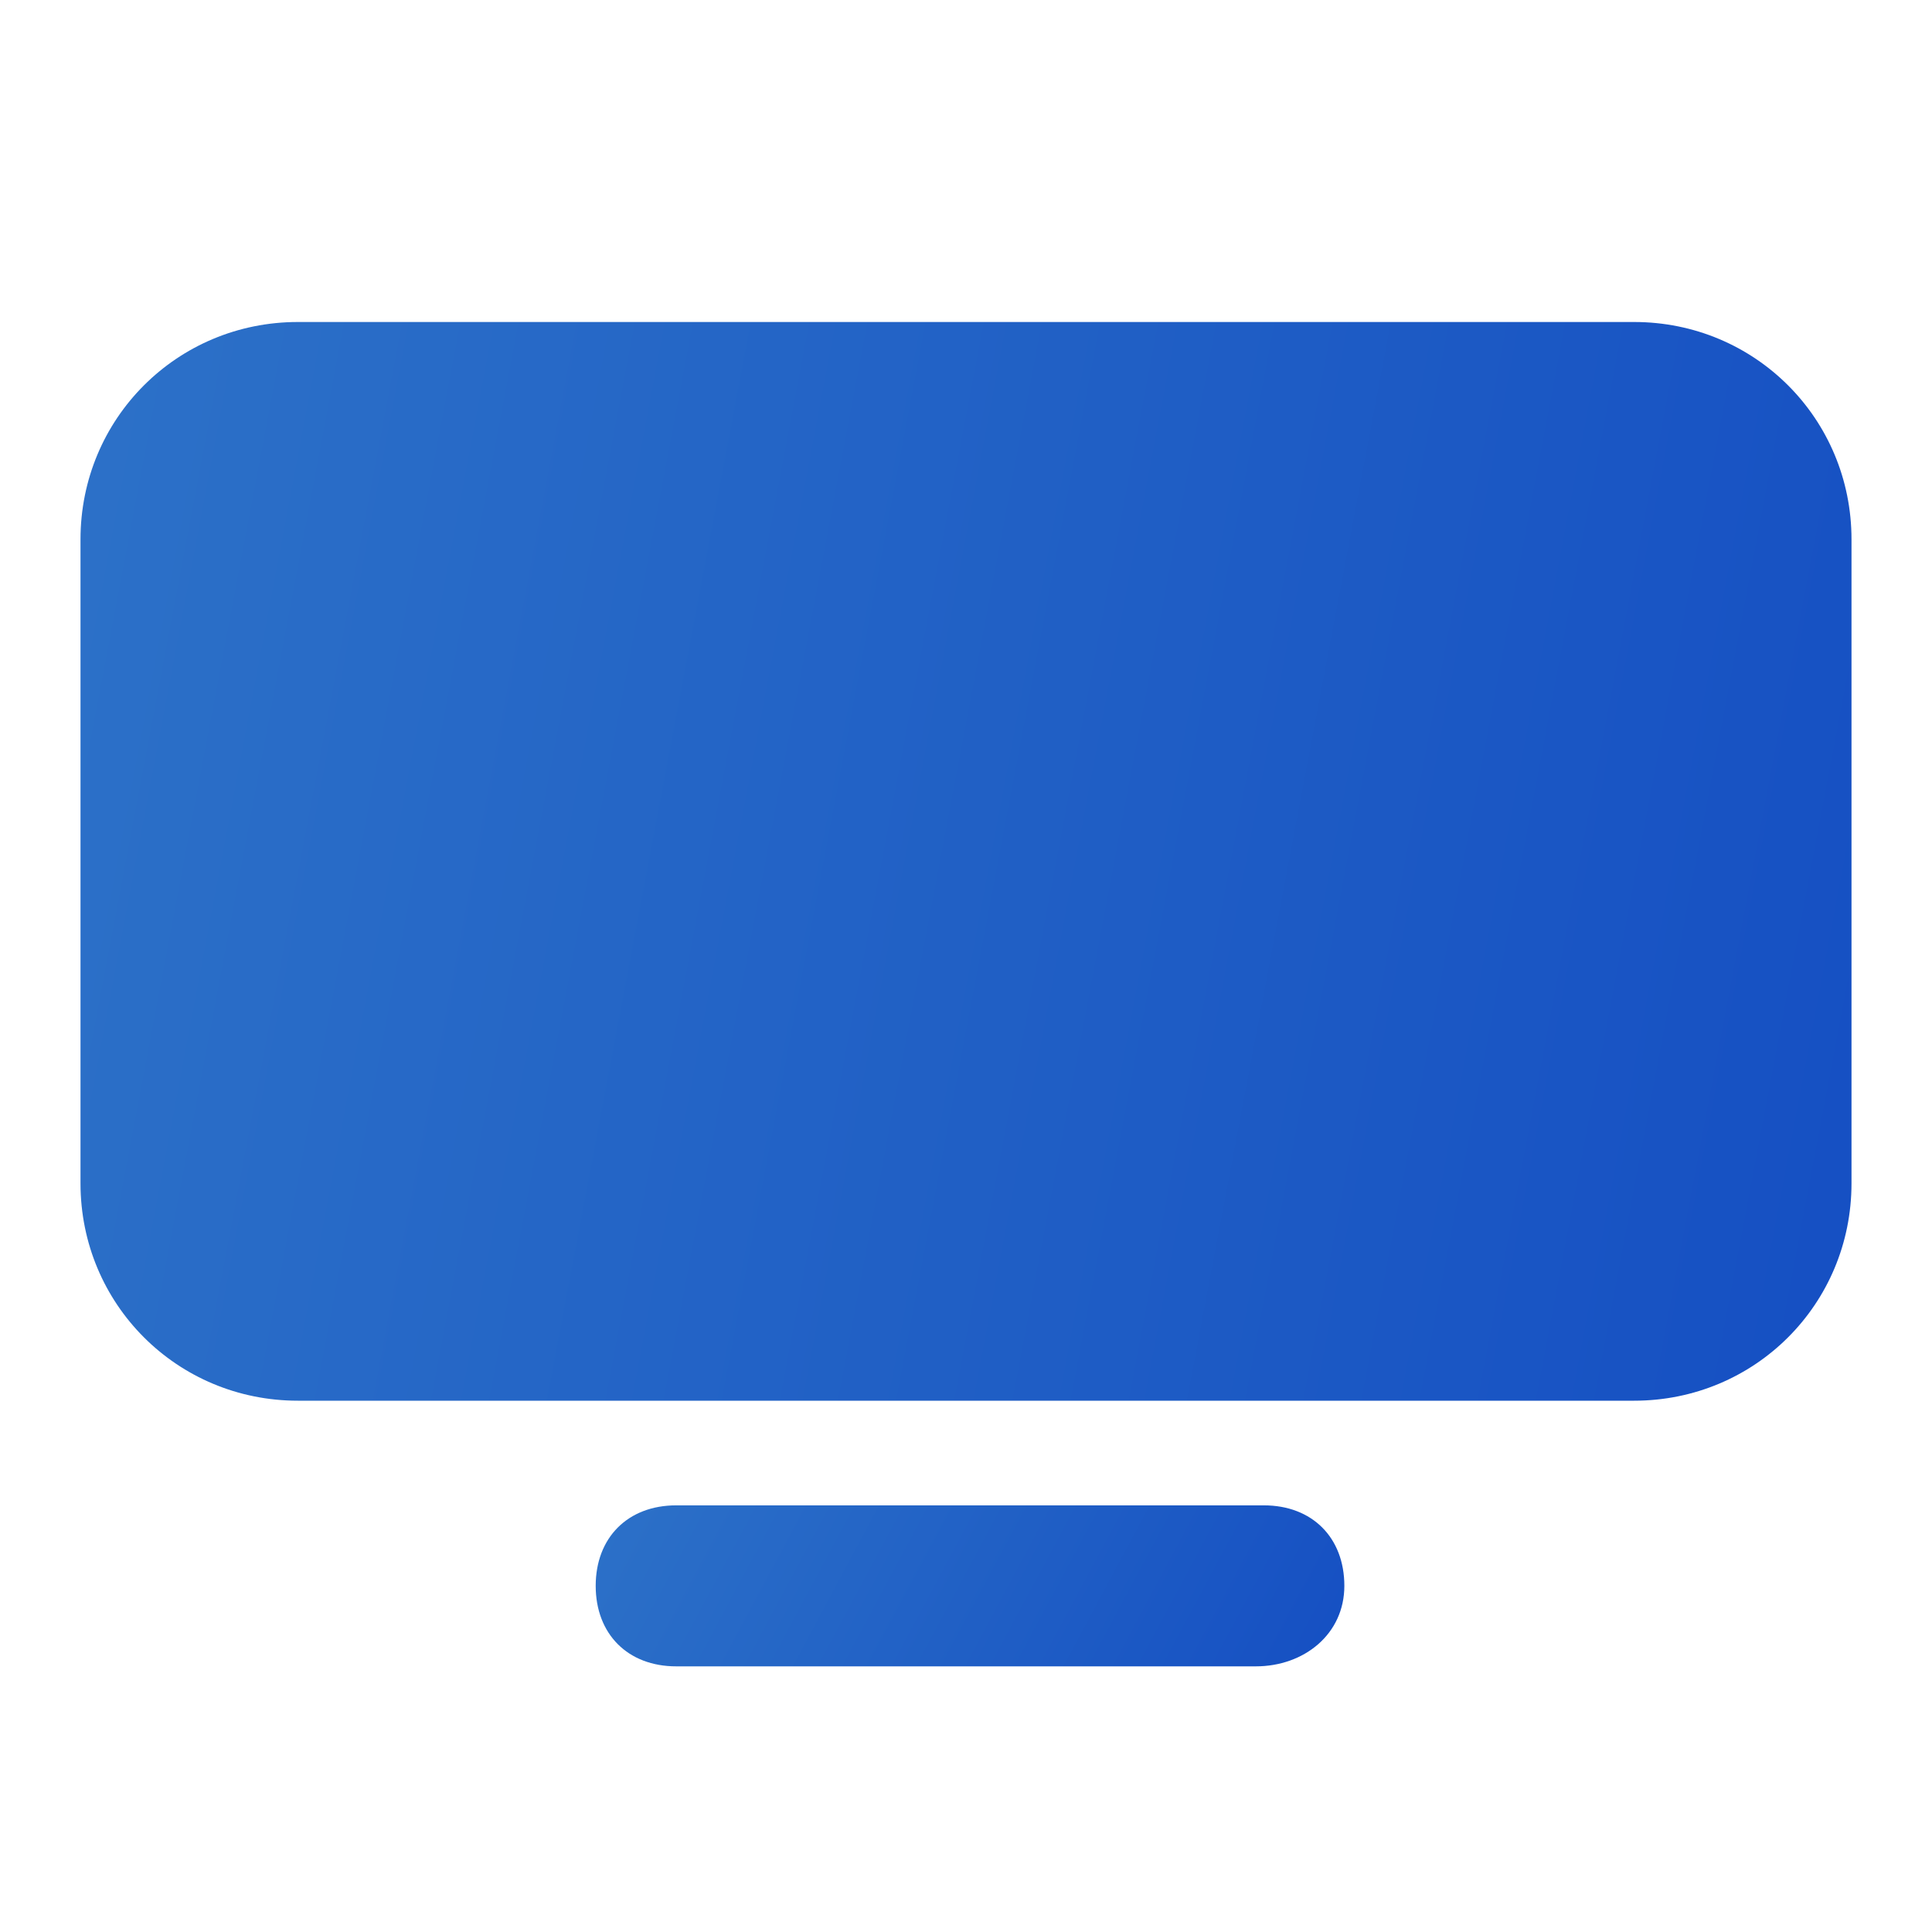 <svg width="60" height="60" viewBox="0 0 60 60" fill="none" xmlns="http://www.w3.org/2000/svg">
<path d="M50.75 43.5H9.25C5.5 43.5 2.5 40.5 2.5 36.75V16.75C2.5 13 5.5 10 9.25 10H50.75C54.5 10 57.5 13 57.5 16.75V36.75C57.5 40.5 54.5 43.5 50.75 43.5Z" fill="url(#paint0_linear_13889_5934)"/>
<path d="M39 51.75H21C19.5 51.75 18.5 50.75 18.5 49.25C18.5 47.75 19.5 46.75 21 46.75H39.25C40.75 46.75 41.75 47.75 41.75 49.25C41.75 50.75 40.5 51.75 39 51.75Z" fill="url(#paint1_linear_13889_5934)"/>
<defs>
<linearGradient id="paint0_linear_13889_5934" x1="1.049" y1="8.423" x2="83.002" y2="23.928" gradientUnits="userSpaceOnUse">
<stop stop-color="#2D72C8"/>
<stop offset="1" stop-color="#0D43C1"/>
</linearGradient>
<linearGradient id="paint1_linear_13889_5934" x1="17.887" y1="46.515" x2="45.765" y2="61.454" gradientUnits="userSpaceOnUse">
<stop stop-color="#2D72C8"/>
<stop offset="1" stop-color="#0D43C1"/>
</linearGradient>
</defs>
</svg>
